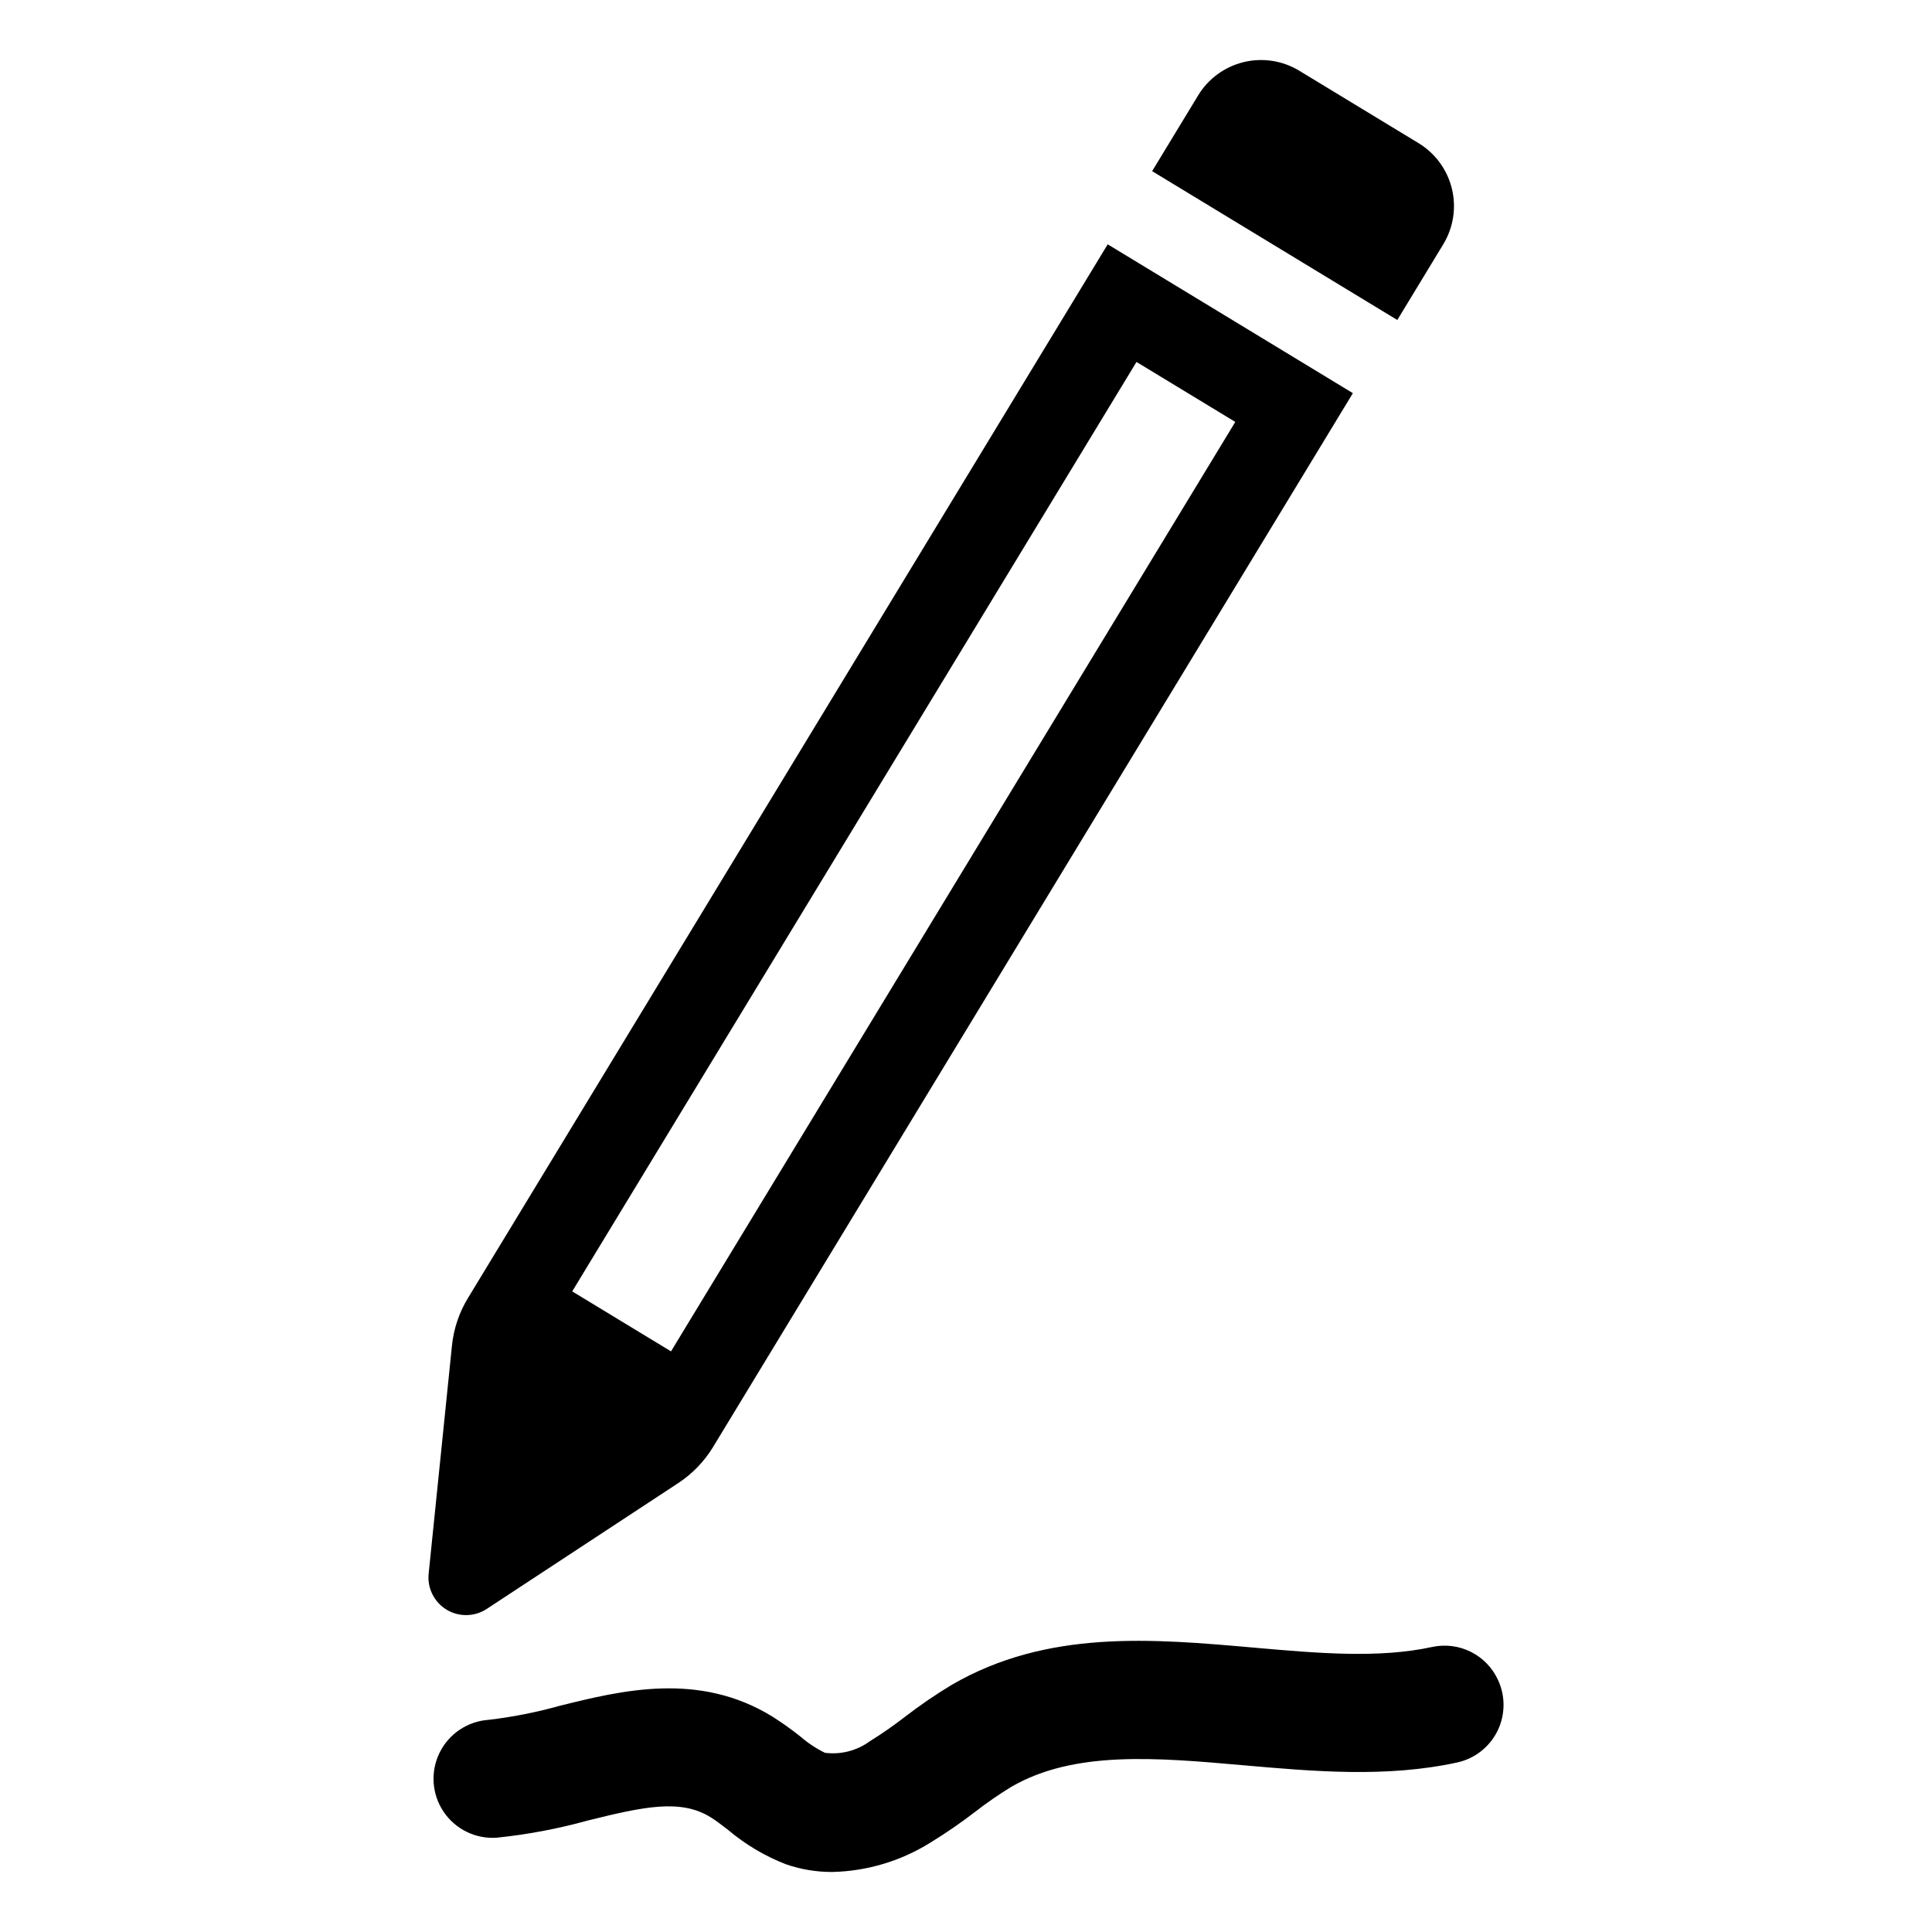 <?xml version="1.0" encoding="UTF-8"?>
<!-- Uploaded to: ICON Repo, www.svgrepo.com, Generator: ICON Repo Mixer Tools -->
<svg fill="#000000" width="800px" height="800px" version="1.1" viewBox="144 144 512 512" xmlns="http://www.w3.org/2000/svg">
 <g>
  <path d="m272.99 570.38 50.766-33.355h-0.004c3.742-2.461 6.891-5.723 9.215-9.551l169.56-279.28-64.973-39.445-169.56 279.28c-2.324 3.828-3.766 8.125-4.223 12.582l-6.176 60.43c-0.391 3.824 1.457 7.535 4.742 9.531 3.289 1.996 7.434 1.922 10.648-0.191zm172.19-330.46 26.184 15.895-149.54 246.31-26.184-15.895z"/>
  <path d="m526.48 208.74c2.688-4.422 3.508-9.73 2.281-14.754-1.23-5.027-4.402-9.359-8.824-12.047l-31.629-19.203c-4.426-2.684-9.734-3.5-14.758-2.269-5.023 1.23-9.355 4.406-12.039 8.828l-12.18 20.062 64.969 39.445z"/>
  <path d="m540.99 589.21-0.008-0.016c-1.477-3.215-4-5.832-7.16-7.422-3.156-1.586-6.762-2.055-10.223-1.32-14.227 3.102-30.461 1.672-47.426 0.176-26.852-2.367-54.625-4.812-79.871 9.828h-0.004c-4.34 2.609-8.523 5.469-12.531 8.566-2.961 2.289-6.039 4.43-9.223 6.406-3.434 2.523-7.707 3.629-11.934 3.078-2.344-1.152-4.527-2.598-6.496-4.309-2.367-1.887-4.836-3.641-7.391-5.266-19.535-12.039-40.062-6.938-56.559-2.836-6.129 1.711-12.379 2.941-18.699 3.68-5.578 0.387-10.527 3.719-12.984 8.742-2.457 5.023-2.047 10.977 1.078 15.617 3.121 4.637 8.484 7.258 14.062 6.875 8.145-0.836 16.203-2.356 24.094-4.539 15.039-3.738 24.66-5.781 32.586-0.895 1.406 0.867 3.008 2.102 4.703 3.406l-0.004 0.004c4.559 3.84 9.715 6.902 15.27 9.062 3.961 1.371 8.121 2.062 12.309 2.043 9.168-0.211 18.113-2.879 25.898-7.727 4.137-2.527 8.133-5.277 11.973-8.234 3.059-2.375 6.246-4.578 9.551-6.598 16.672-9.668 38.41-7.754 61.426-5.727 18.801 1.652 38.082 3.352 56.836-0.75 4.613-1.039 8.508-4.109 10.594-8.355 2.082-4.246 2.133-9.207 0.133-13.492z"/>
 </g>
</svg>
